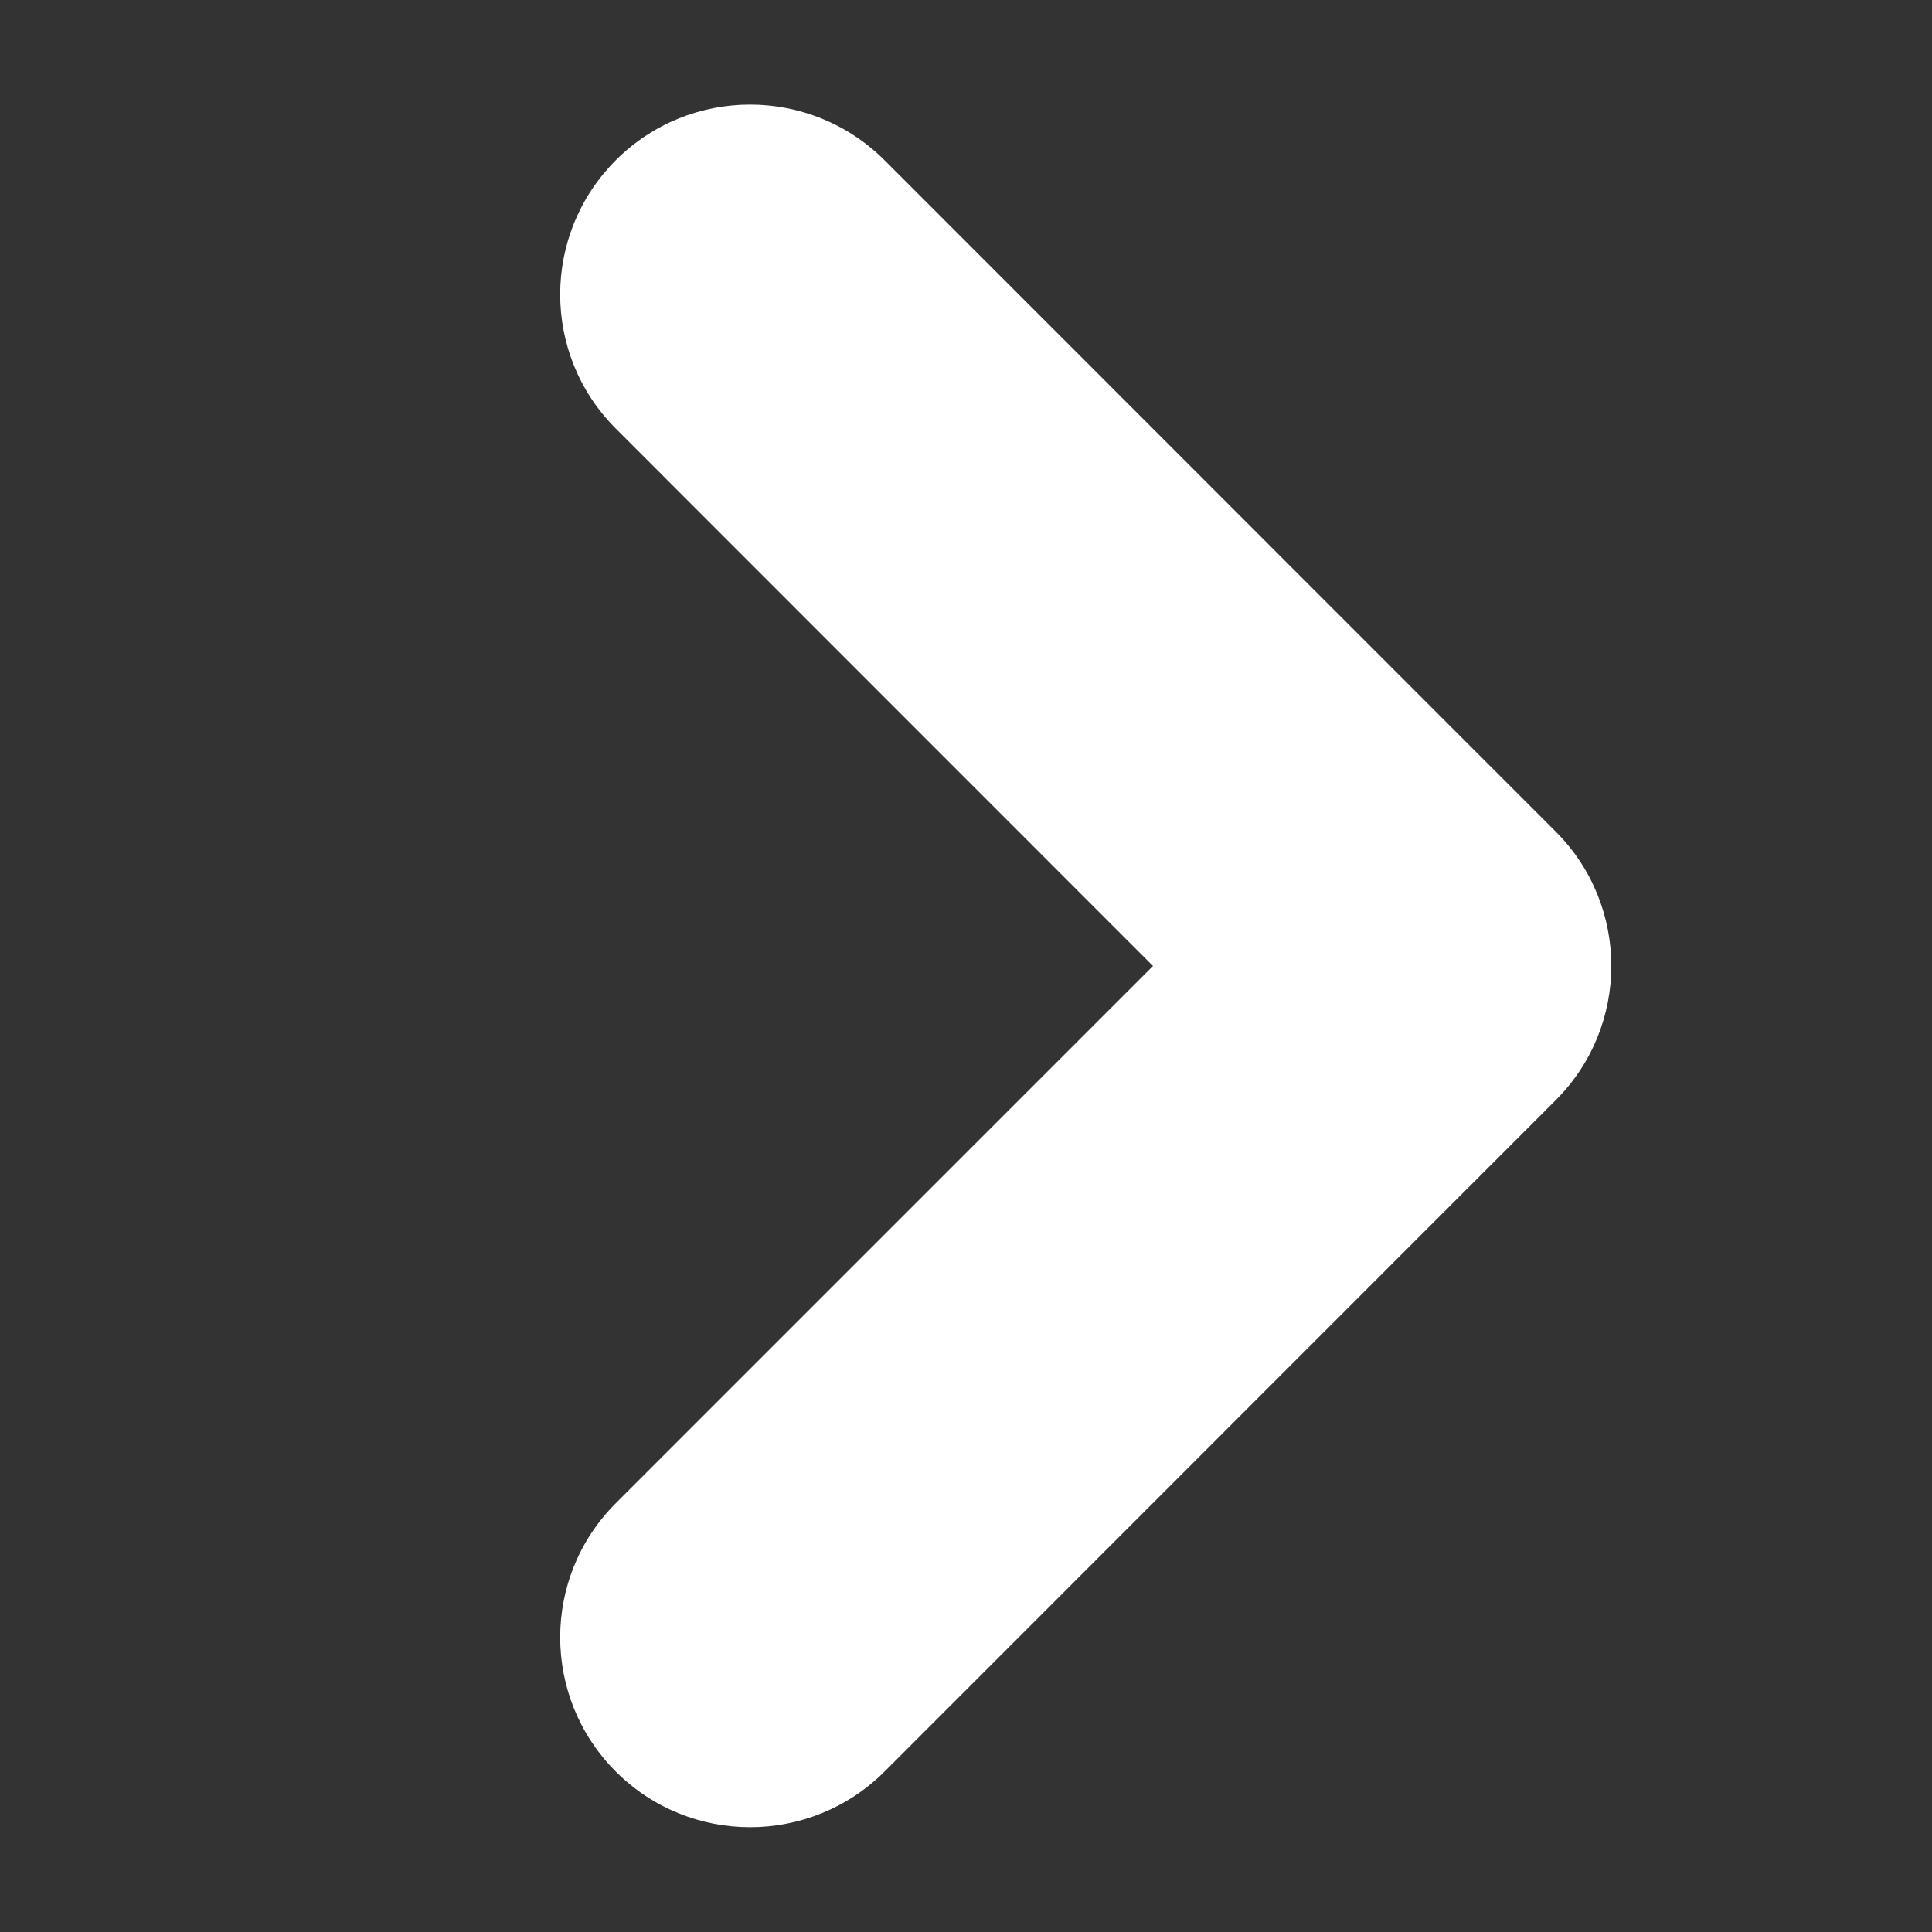 <?xml version="1.0" encoding="UTF-8"?>
<svg width="9px" height="9px" viewBox="0 0 9 9" version="1.1" xmlns="http://www.w3.org/2000/svg" xmlns:xlink="http://www.w3.org/1999/xlink">
    <rect x="0" y="0" width="9" height="9" fill="#333333" stroke="none"/>
    <!-- Generator: Sketch 51.3 (57544) - http://www.bohemiancoding.com/sketch -->
    <title>prev-next</title>
    <desc>Created with Sketch.</desc>
    <defs></defs>
    <g id="prev-next" stroke="none" stroke-width="1" fill="none" fill-rule="evenodd">
        <path d="M5.058,4.813 L7.56,2.311 C7.905,1.965 8.465,1.965 8.811,2.311 C9.156,2.656 9.156,3.216 8.811,3.562 L5.683,6.689 C5.51,6.862 5.284,6.948 5.058,6.948 C4.831,6.948 4.605,6.862 4.432,6.689 L1.304,3.562 C0.959,3.216 0.959,2.656 1.304,2.311 C1.65,1.965 2.21,1.965 2.555,2.311 L5.058,4.813 Z" id="Combined-Shape" fill="#ffffff" fill-rule="nonzero" transform="translate(5.058, 4.5) scale(1, -1) rotate(-90) translate(-5.058, -4.5) "></path>
    </g>
</svg>